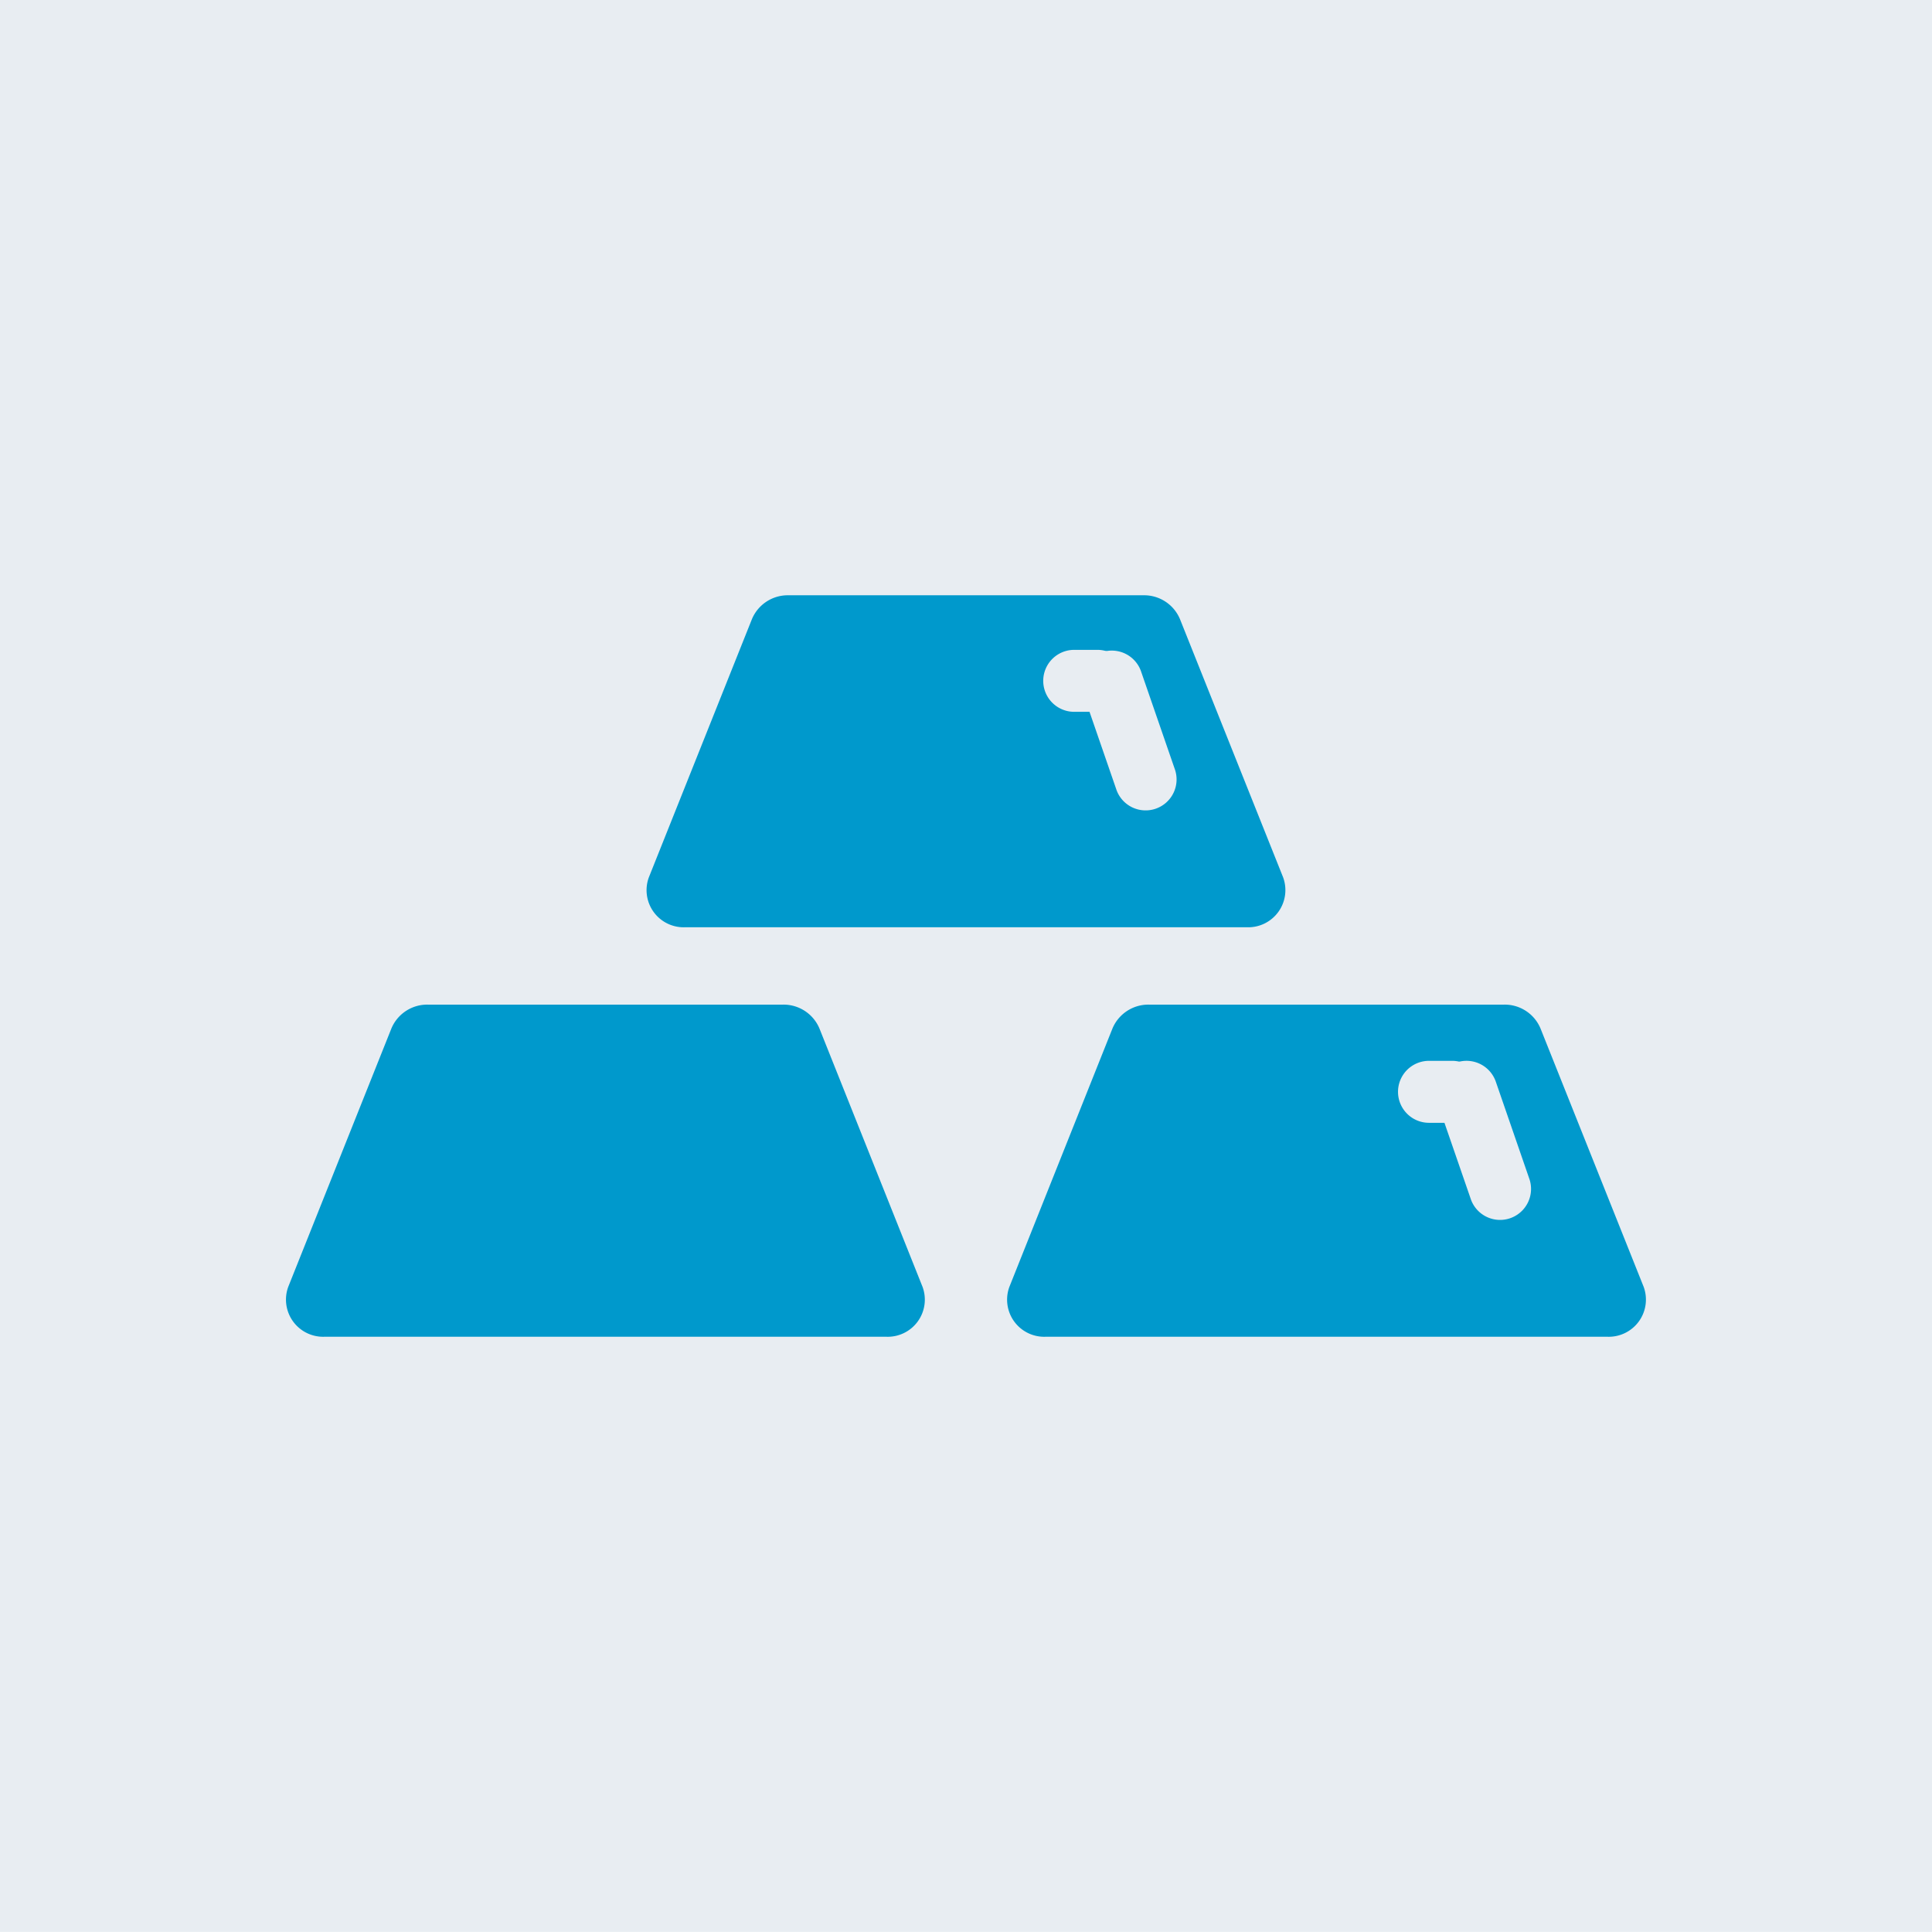 <svg xmlns="http://www.w3.org/2000/svg" width="80" height="79.997"><path d="M0 0v80h80V0Z" fill="#e8edf2"/><path d="M36.699 55.352H13.436a1.539 1.539 0 0 1-1.5-2.068l4.272-10.7a1.608 1.608 0 0 1 1.5-.985H32.43a1.611 1.611 0 0 1 1.5.985l4.27 10.7a1.537 1.537 0 0 1-1.5 2.068Zm29.862 0H43.297a1.537 1.537 0 0 1-1.5-2.068l4.269-10.7a1.612 1.612 0 0 1 1.5-.985h14.722a1.606 1.606 0 0 1 1.5.985l4.272 10.7a1.539 1.539 0 0 1-1.5 2.068Zm-14.93-16.956H28.368a1.537 1.537 0 0 1-1.5-2.068l4.269-10.694a1.608 1.608 0 0 1 1.5-.985h14.722a1.608 1.608 0 0 1 1.5.985l4.272 10.694a1.539 1.539 0 0 1-1.5 2.068Z" fill="#09c"/><path d="m59.513 45.628 1.4 4.054a1.283 1.283 0 0 0 2.425-.836l-1.4-4.056a1.283 1.283 0 1 0-2.425.839M44.816 28.61l1.4 4.054a1.282 1.282 0 1 0 2.422-.839l-1.4-4.054a1.283 1.283 0 0 0-2.424.839" fill="#e8edf2"/><path d="M59.172 46.493h.959a1.283 1.283 0 1 0 0-2.566h-.959a1.283 1.283 0 1 0 0 2.566M44.481 29.475h.959a1.283 1.283 0 1 0 0-2.566h-.959a1.283 1.283 0 0 0 0 2.566" fill="#e8edf2"/></svg>